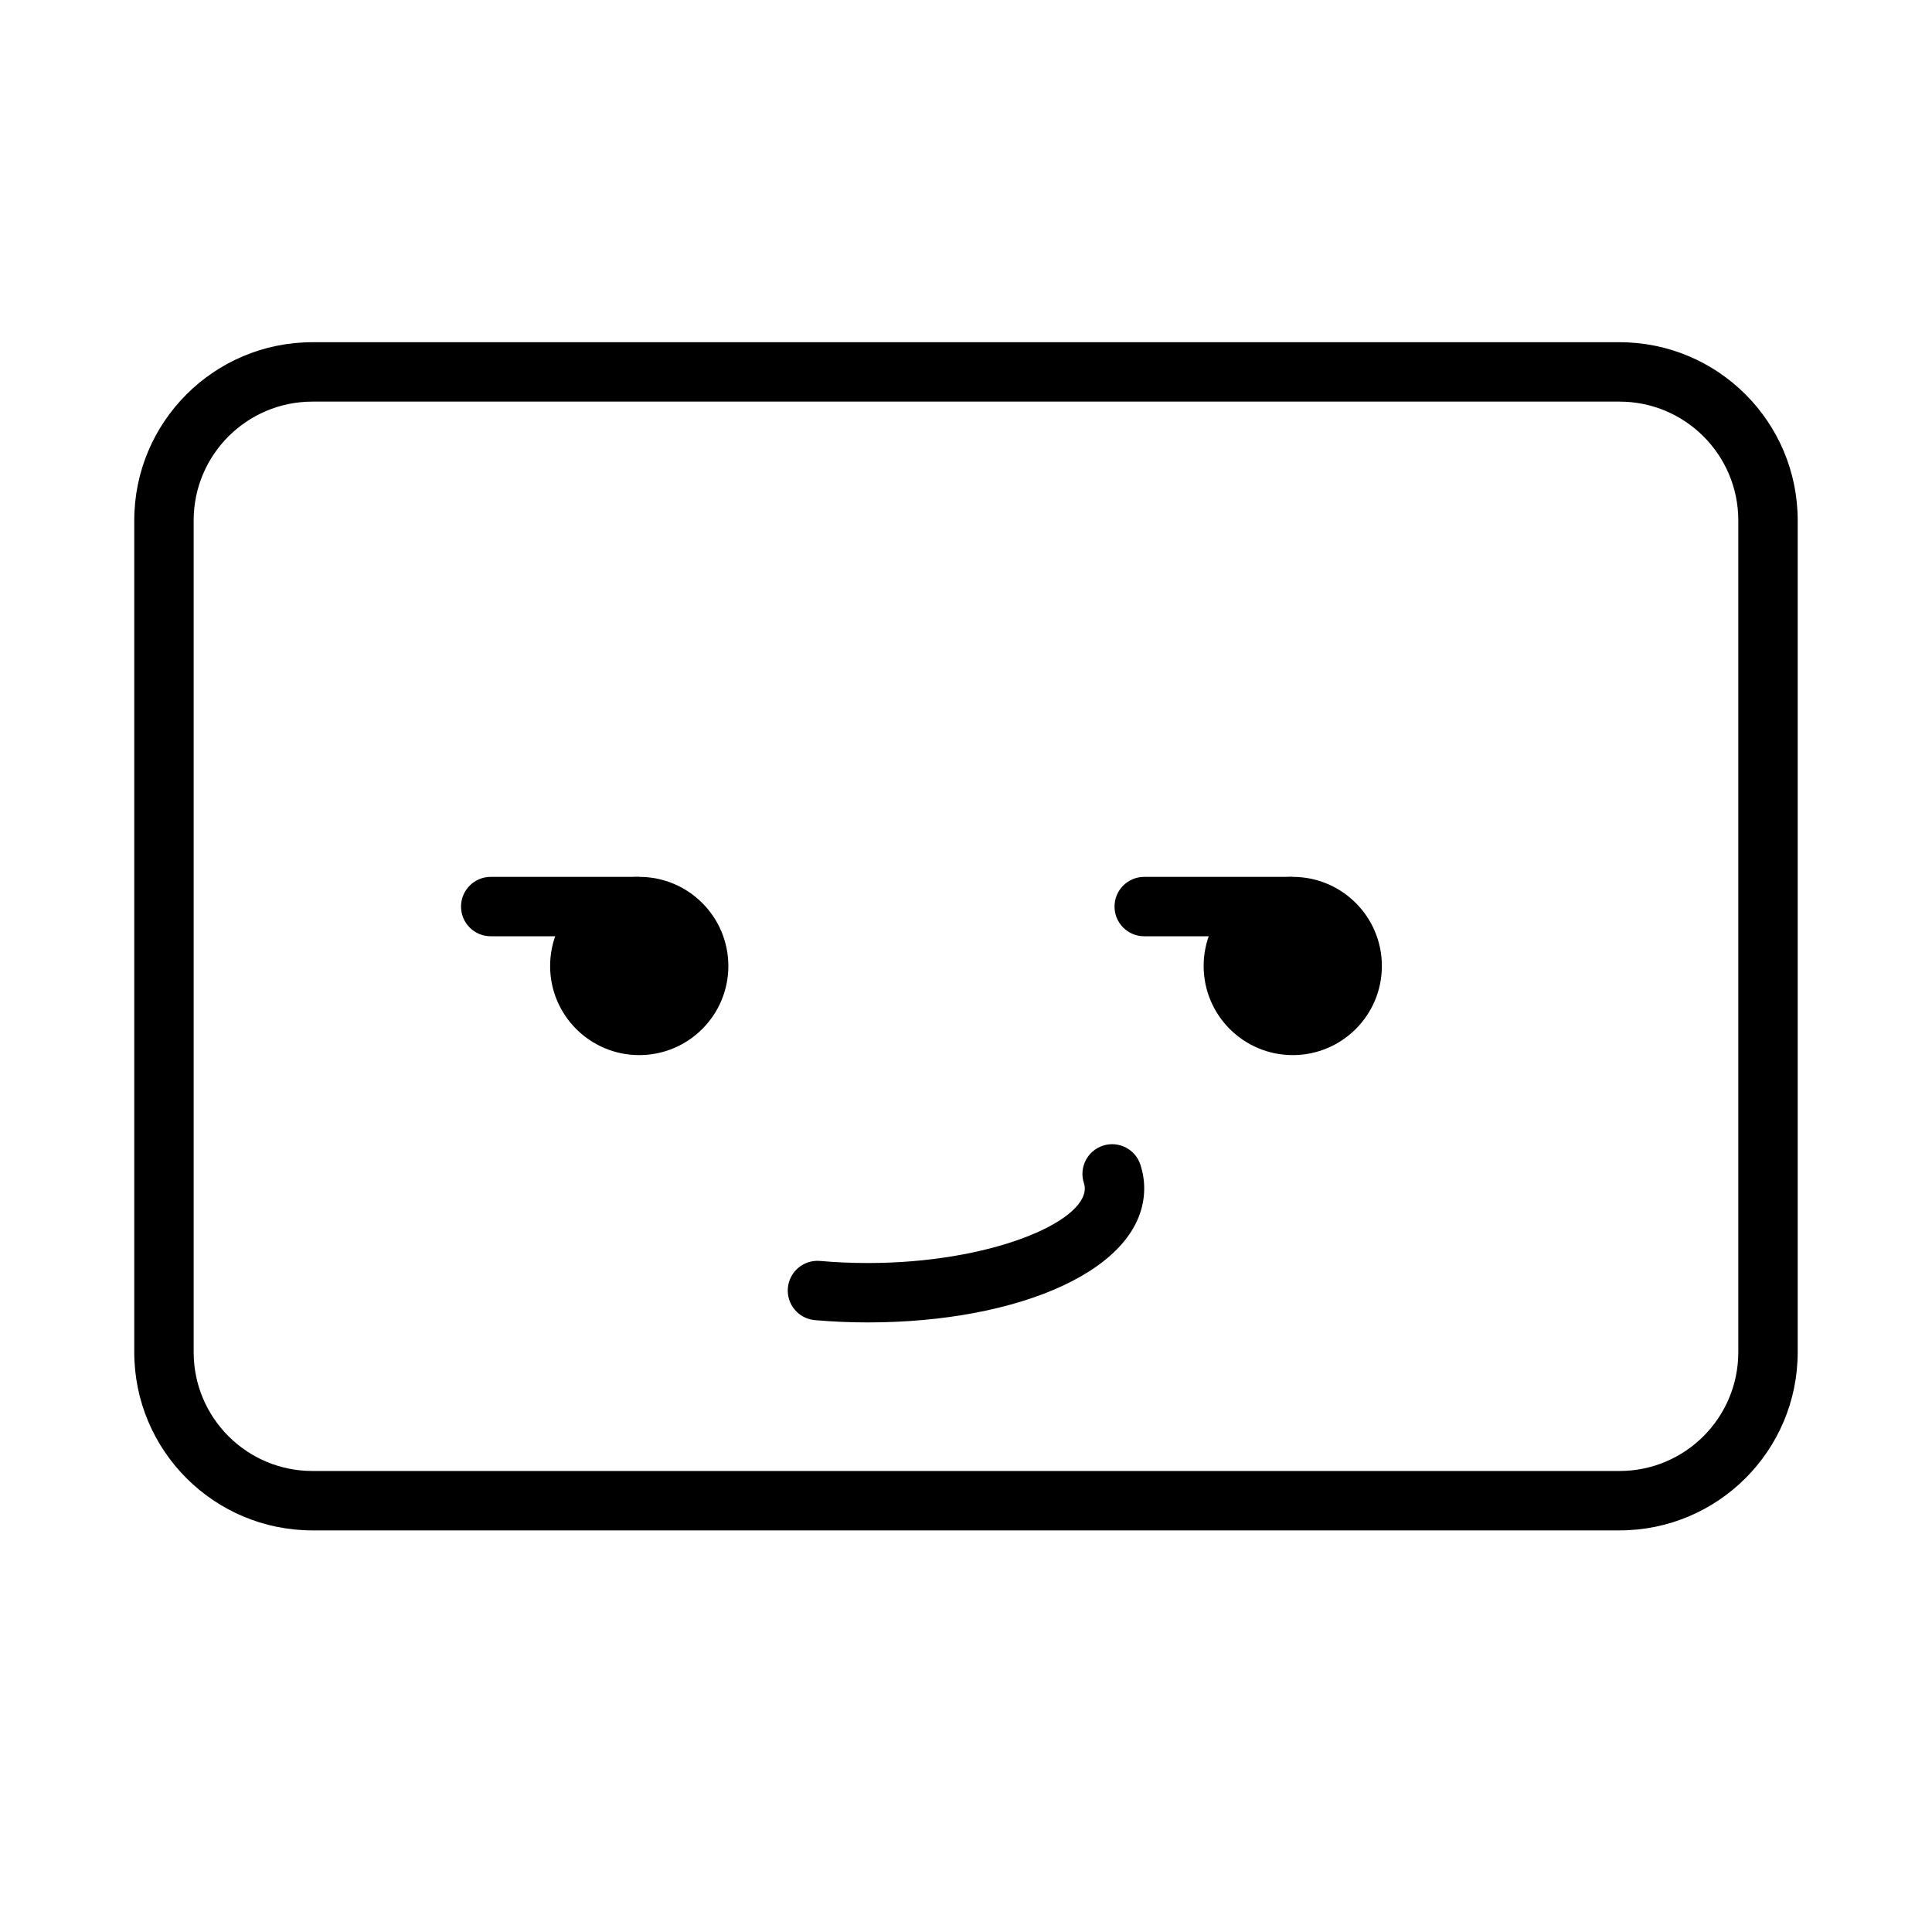 <?xml version="1.0" encoding="UTF-8"?>
<!-- Uploaded to: SVG Repo, www.svgrepo.com, Generator: SVG Repo Mixer Tools -->
<svg fill="#000000" width="800px" height="800px" version="1.1" viewBox="144 144 512 512" xmlns="http://www.w3.org/2000/svg">
 <g>
  <path d="m337.02 400c0 13.043-10.574 23.613-23.617 23.613s-23.617-10.57-23.617-23.613 10.574-23.617 23.617-23.617 23.617 10.574 23.617 23.617"/>
  <path d="m274.05 376.38h39.359v15.742h-39.359c-4.348 0-7.871-3.523-7.871-7.871s3.523-7.871 7.871-7.871z"/>
  <path d="m447.23 376.38h39.359v15.742h-39.359c-4.348 0-7.871-3.523-7.871-7.871s3.523-7.871 7.871-7.871z"/>
  <path d="m510.21 400c0 13.043-10.574 23.613-23.617 23.613-13.043 0-23.613-10.57-23.613-23.613s10.57-23.617 23.613-23.617c13.043 0 23.617 10.574 23.617 23.617"/>
  <path d="m431.25 457.55c-1.352-4.133 0.898-8.578 5.031-9.934 4.133-1.352 8.578 0.898 9.934 5.031 0.668 2.043 1.012 4.148 1.012 6.281 0 21.473-33.211 35.527-73.219 35.527-4.762 0-9.469-0.203-14.062-0.609-4.332-0.379-7.535-4.199-7.152-8.531 0.383-4.332 4.199-7.531 8.531-7.152 4.137 0.367 8.383 0.551 12.684 0.551 32.172 0 57.477-10.707 57.477-19.785 0-0.445-0.074-0.898-0.234-1.379z"/>
  <path d="m226.81 234.69h346.37c26.086 0 47.23 21.145 47.23 47.23v220.42c0 26.086-21.145 47.23-47.23 47.23h-346.37c-26.086 0-47.23-21.145-47.23-47.23v-220.42c0-26.086 21.145-47.23 47.23-47.23zm0 15.742c-17.391 0-31.488 14.098-31.488 31.488v220.42c0 17.391 14.098 31.488 31.488 31.488h346.37c17.391 0 31.488-14.098 31.488-31.488v-220.42c0-17.391-14.098-31.488-31.488-31.488z"/>
 </g>
</svg>